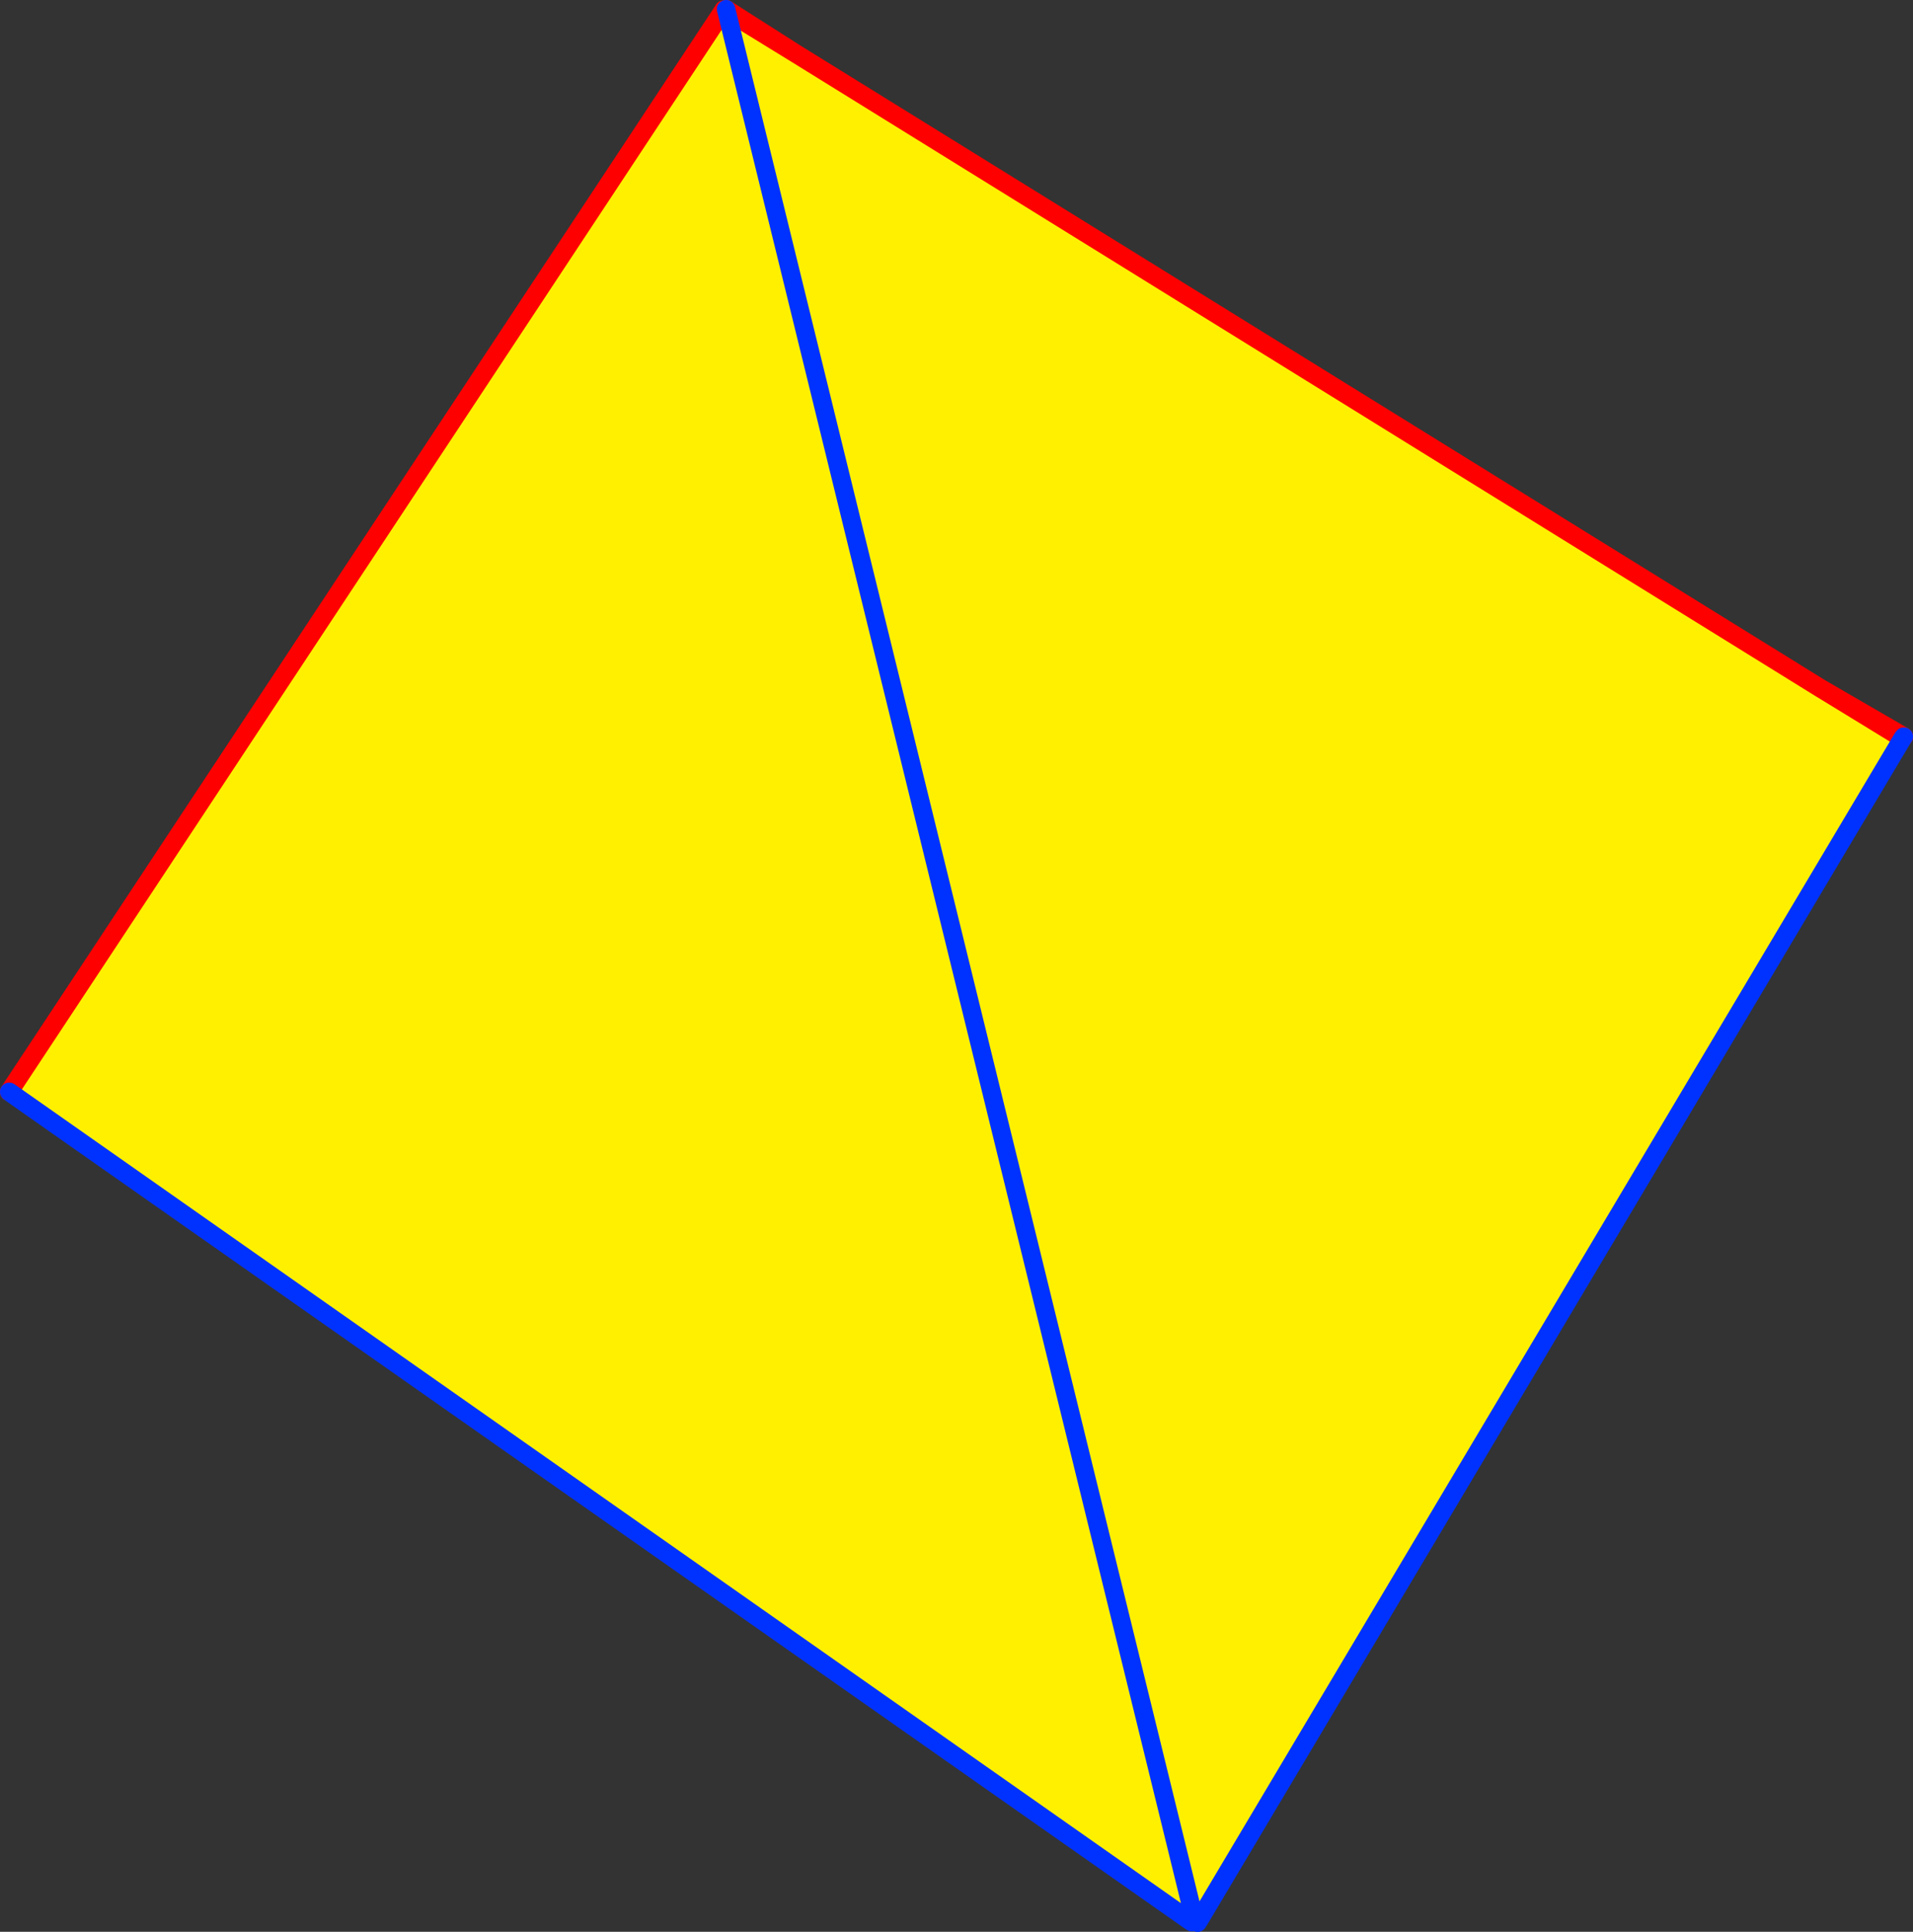 <?xml version="1.0" encoding="UTF-8" standalone="no"?>
<svg xmlns:xlink="http://www.w3.org/1999/xlink" height="209.4px" width="207.35px" xmlns="http://www.w3.org/2000/svg">
  <rect width="100%" height="100%" fill="#333333" stroke="none"/>
  <g transform="matrix(1.0, 0.0, 0.0, 1.0, -252.65, -147.65)">
    <path d="M331.4 148.85 L338.8 153.4 449.95 222.25 458.45 227.45 458.85 227.7 382.7 355.65 382.3 355.4 382.05 355.45 331.4 148.85 382.05 355.45 381.75 355.55 381.55 355.8 253.65 266.0 331.05 148.8 331.4 148.85" fill="#fff000" fill-rule="evenodd" stroke="none"/>
    <path d="M382.05 355.45 L382.3 355.4 382.1 355.7 381.85 356.15 381.85 356.0 381.75 355.55 382.05 355.45 382.1 355.7 382.05 355.45" fill="#ffffff" fill-rule="evenodd" stroke="none"/>
    <path d="M458.45 227.45 L449.95 222.25 338.8 153.4 331.4 148.85 331.1 148.7 331.05 148.8 253.65 266.0 M331.35 148.65 L338.8 153.4 M449.95 222.25 L459.0 227.5" fill="none" stroke="#ff0000" stroke-linecap="round" stroke-linejoin="round" stroke-width="2.0"/>
    <path d="M331.4 148.85 L382.05 355.45 382.1 355.7 382.45 356.05 382.7 355.65 458.85 227.7 459.0 227.5 M331.4 148.85 L331.35 148.65 M253.65 266.0 L381.55 355.8 381.85 356.0" fill="none" stroke="#0032ff" stroke-linecap="round" stroke-linejoin="round" stroke-width="2.0"/>
    <path d="M331.05 148.8 L331.4 148.85 382.05 355.45 331.4 148.85 338.8 153.4 449.95 222.25 458.45 227.45 458.85 227.7 382.7 355.65 382.3 355.4 382.05 355.45 381.75 355.55 381.55 355.8 253.65 266.0 331.05 148.8" fill="#fff000" fill-rule="evenodd" stroke="none"/>
    <path d="M381.75 355.55 L382.05 355.45 382.1 355.7 382.05 355.45 382.3 355.4 382.1 355.7 381.85 356.15 381.85 356.0 381.75 355.55" fill="#ffffff" fill-rule="evenodd" stroke="none"/>
    <path d="M331.05 148.8 L253.65 266.0 M331.4 148.85 L331.1 148.7 331.05 148.8 M331.4 148.85 L338.8 153.4 331.35 148.65 M459.0 227.5 L449.95 222.25 458.45 227.45 M338.8 153.4 L449.95 222.25" fill="none" stroke="#ff0000" stroke-linecap="round" stroke-linejoin="round" stroke-width="2.0"/>
    <path d="M253.65 266.0 L381.55 355.8 381.85 356.0 M382.05 355.45 L331.4 148.85 331.35 148.65 M458.85 227.7 L459.0 227.5 M382.7 355.65 L382.45 356.05 382.1 355.7 382.05 355.45 M382.7 355.65 L458.85 227.7" fill="none" stroke="#0032ff" stroke-linecap="round" stroke-linejoin="round" stroke-width="2.0"/>
  </g>
</svg>
